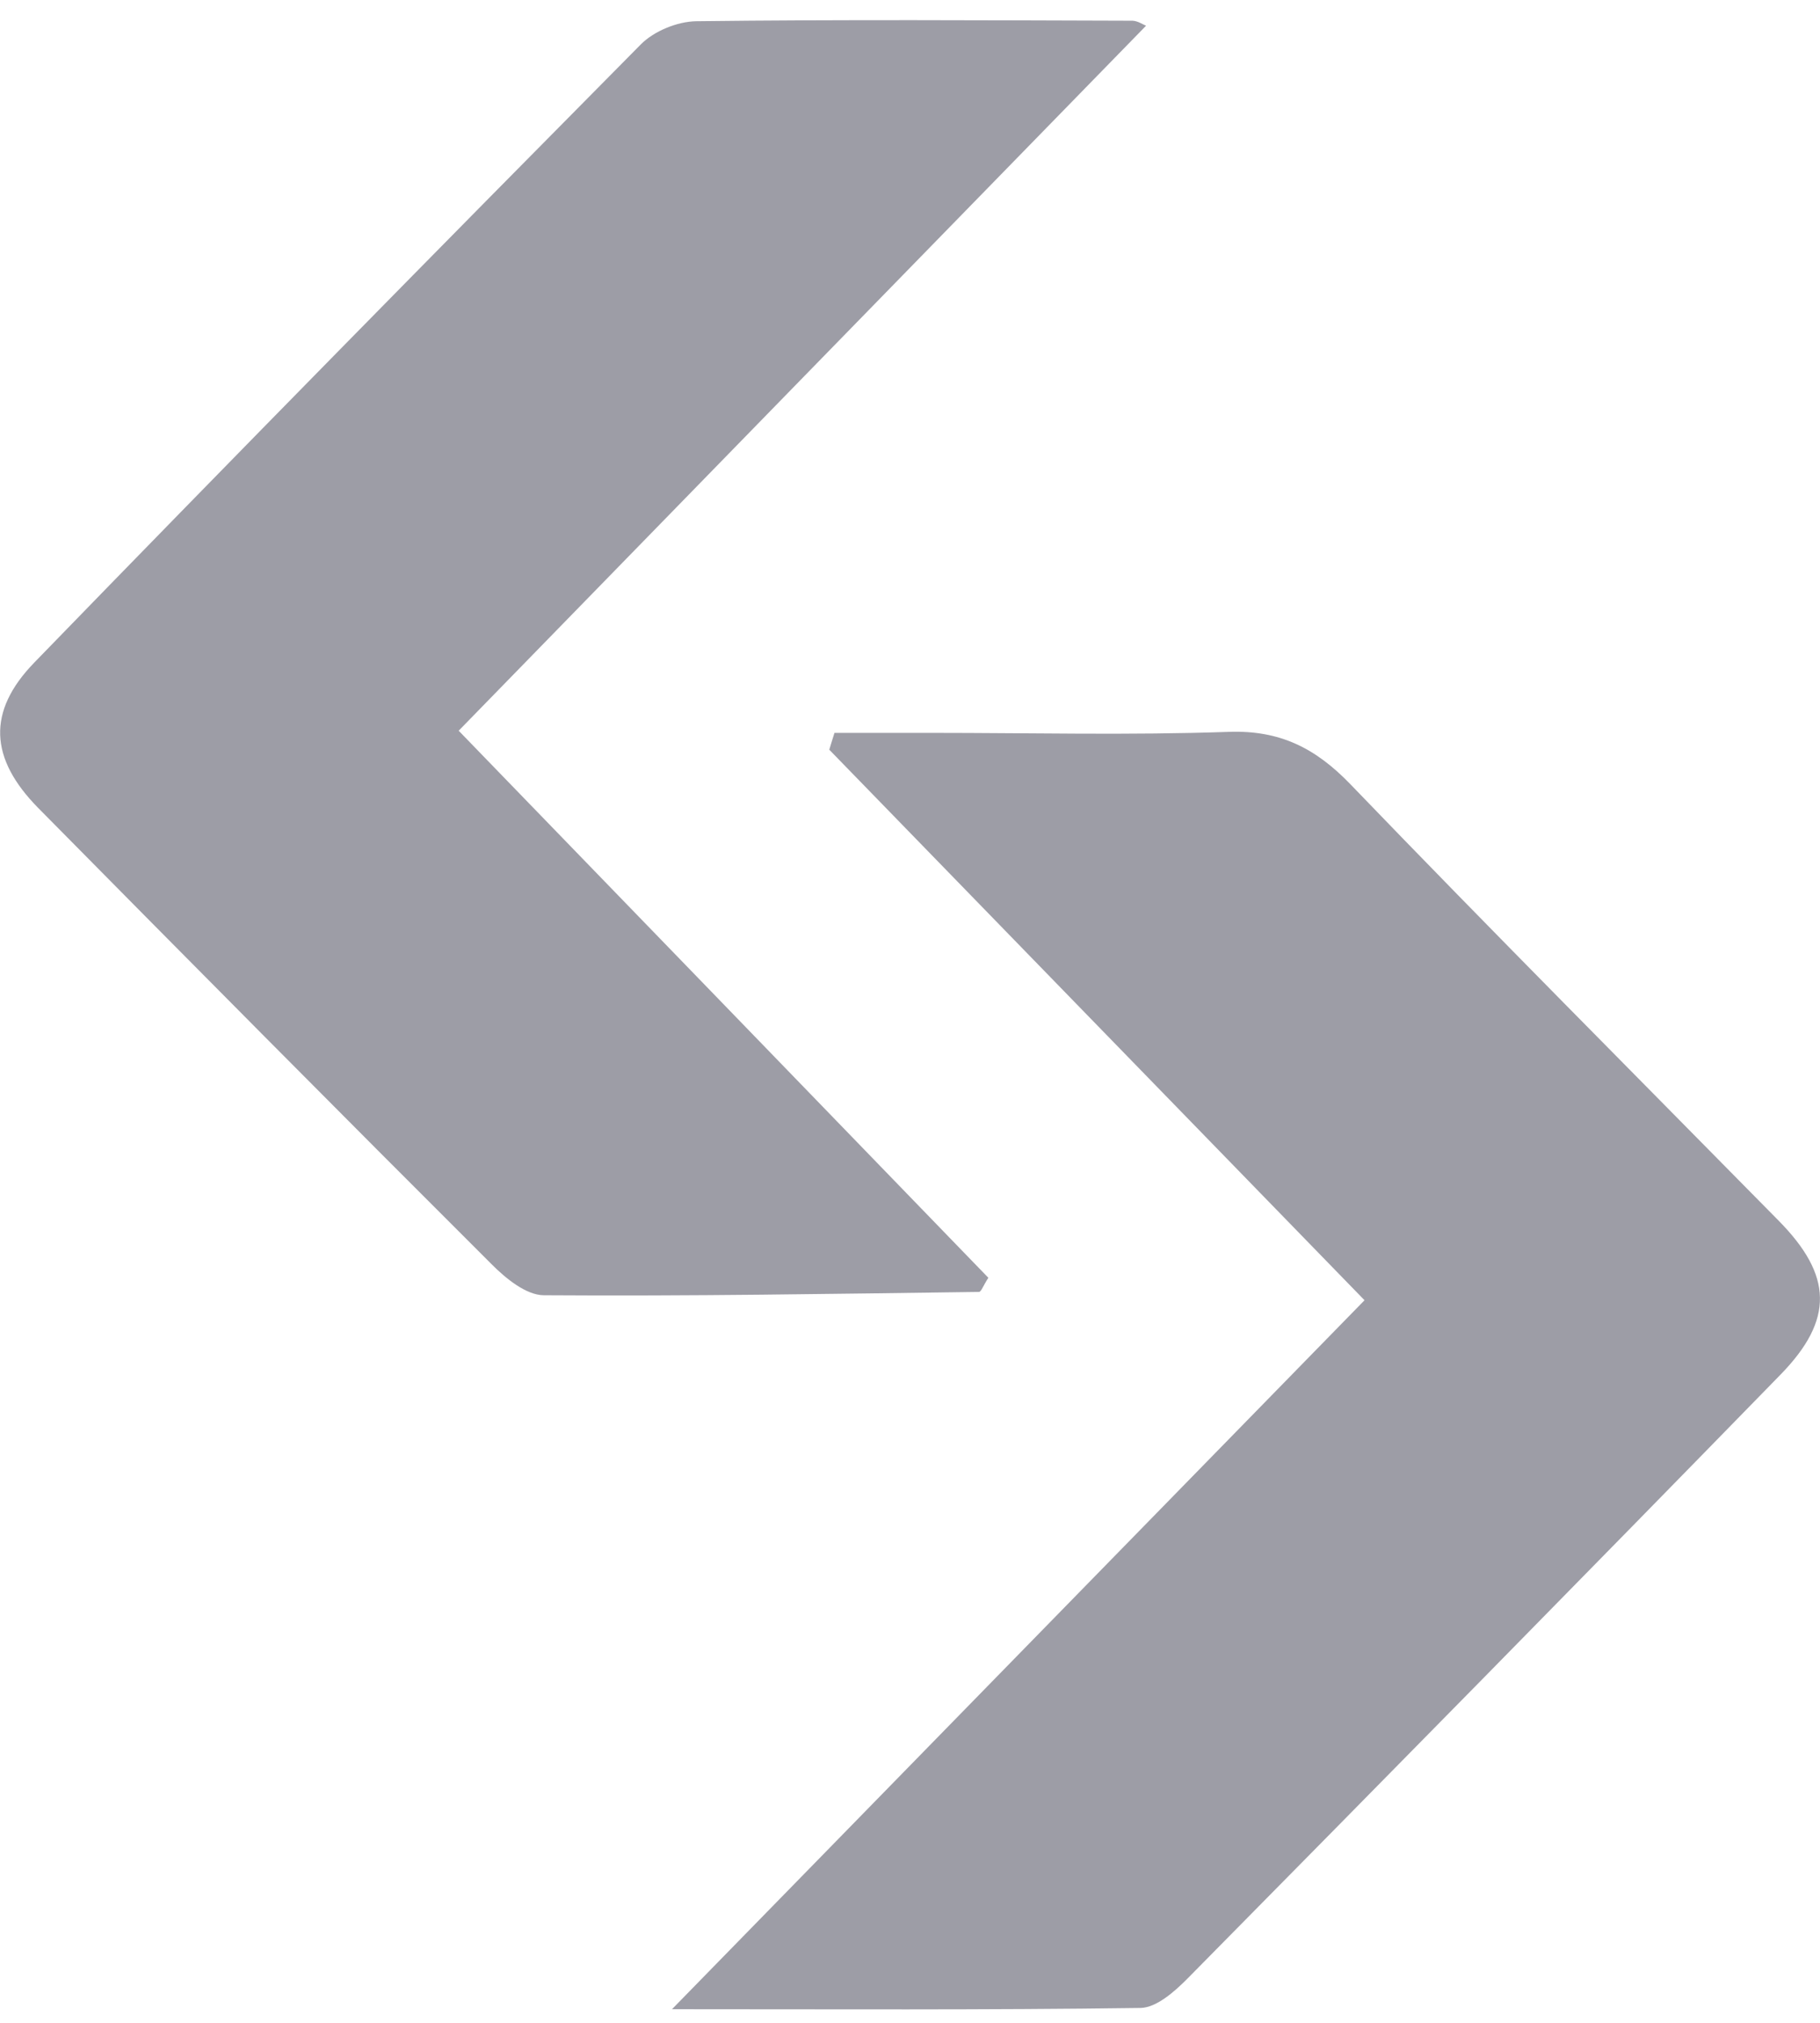<svg width="54" height="60" viewBox="0 0 54 60" fill="none" xmlns="http://www.w3.org/2000/svg">
<g clip-path="url(#clip0_5840_7301)">
<path d="M19.938 59.596C26.837 52.533 33.583 45.63 40.486 38.567C35.076 33.008 29.842 27.621 24.605 22.237C24.657 22.07 24.706 21.902 24.759 21.738C25.723 21.738 26.687 21.738 27.648 21.738C30.585 21.738 33.527 21.811 36.461 21.708C37.969 21.655 39.027 22.184 40.066 23.261C44.261 27.617 48.53 31.897 52.773 36.207C54.368 37.825 54.428 39.135 52.826 40.776C46.977 46.772 41.102 52.742 35.219 58.701C34.84 59.082 34.307 59.55 33.842 59.558C29.246 59.622 24.65 59.596 19.938 59.596Z" fill="#9D9DA6"/>
<path d="M34.004 0.763C27.254 7.681 20.516 14.588 13.609 21.674C18.978 27.213 24.163 32.571 29.325 37.901C29.175 38.129 29.111 38.32 29.048 38.32C24.744 38.377 20.437 38.449 16.134 38.419C15.609 38.415 15.005 37.92 14.584 37.497C10.082 33.005 5.602 28.489 1.134 23.966C-0.31 22.5 -0.393 21.106 1.018 19.652C6.983 13.507 12.99 7.4 19.015 1.315C19.409 0.919 20.099 0.638 20.659 0.63C24.969 0.577 29.284 0.603 33.599 0.615C33.756 0.619 33.917 0.729 34.004 0.763Z" fill="#9D9DA6"/>
</g>
<defs>
<clipPath id="clip0_5840_7301">
<rect width="54" height="59" fill="white" transform="translate(0 0.6)"/>
</clipPath>
</defs>
</svg>
